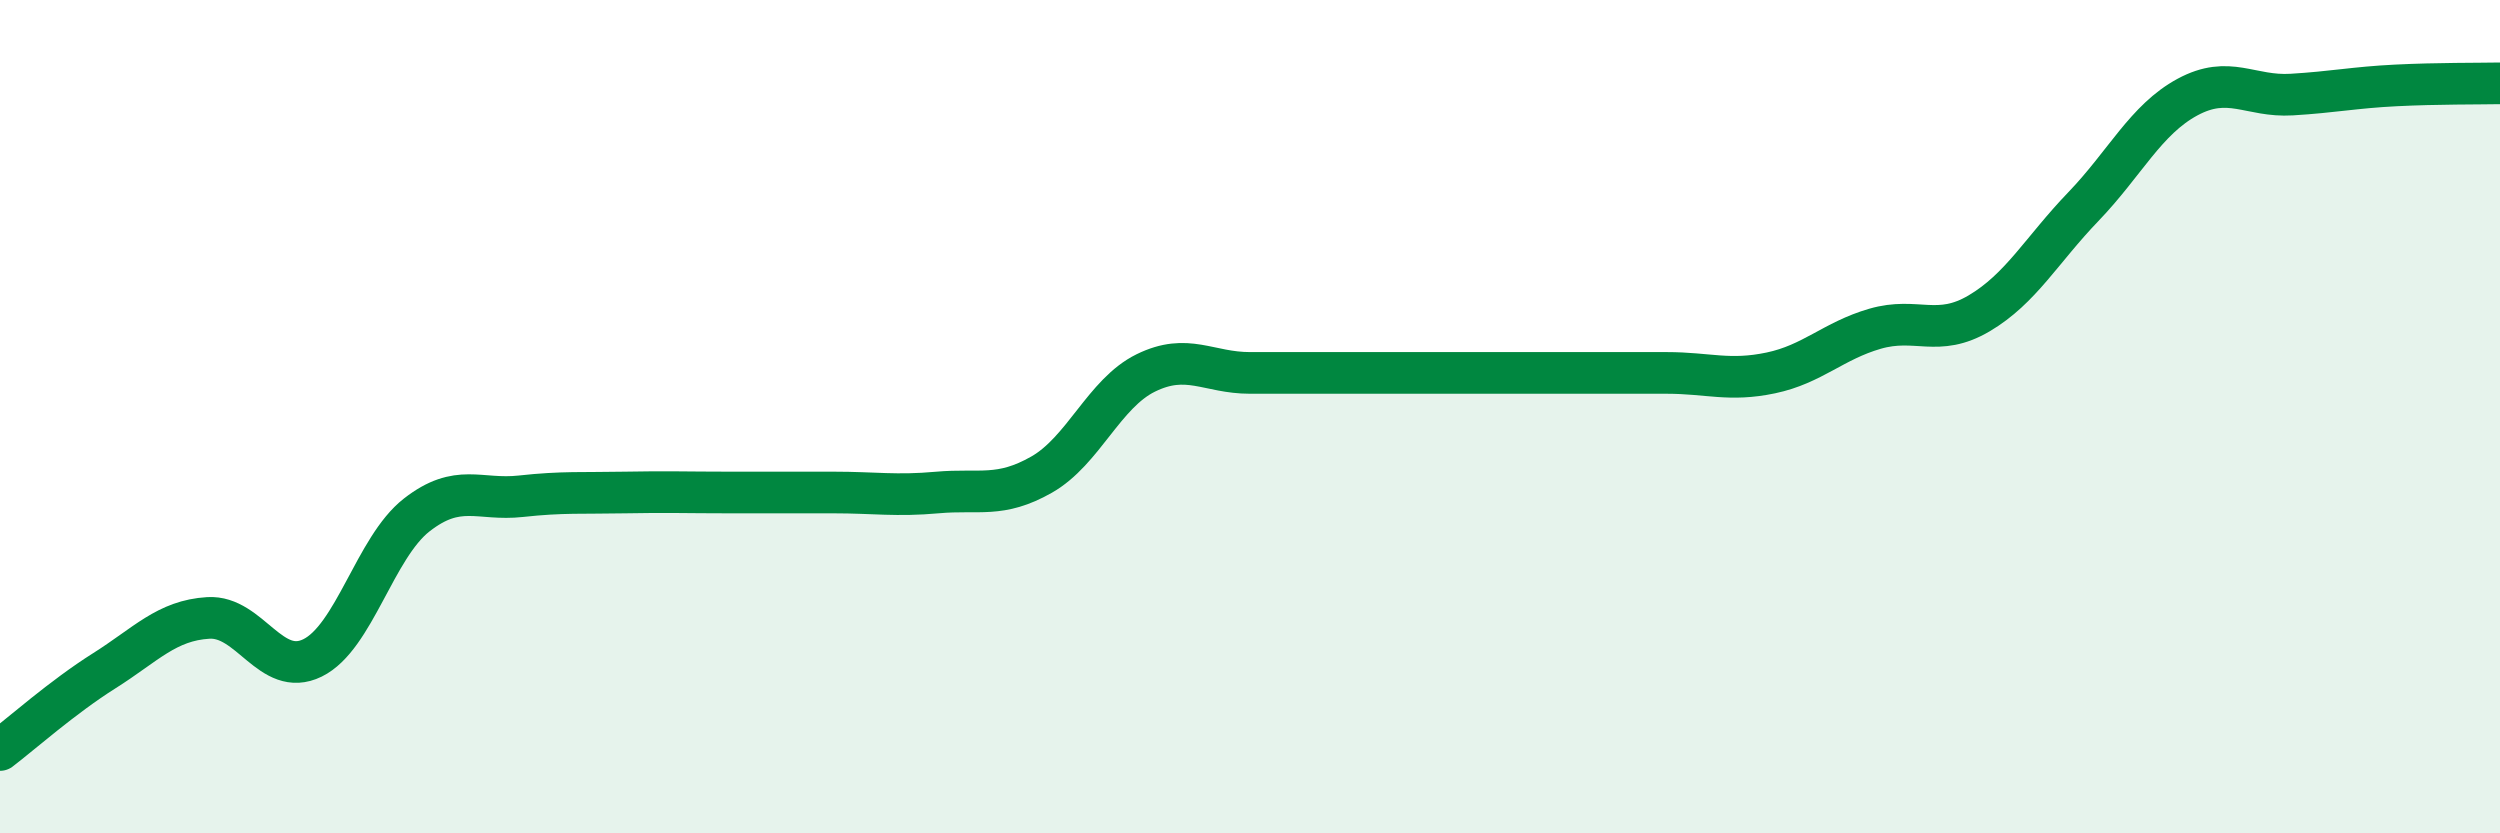 
    <svg width="60" height="20" viewBox="0 0 60 20" xmlns="http://www.w3.org/2000/svg">
      <path
        d="M 0,18 C 0.5,17.62 1.5,16.73 2.5,16.1 C 3.5,15.47 4,14.89 5,14.83 C 6,14.77 6.5,16.28 7.5,15.79 C 8.5,15.3 9,13.14 10,12.36 C 11,11.58 11.5,12.02 12.5,11.91 C 13.5,11.8 14,11.84 15,11.82 C 16,11.8 16.5,11.82 17.5,11.82 C 18.5,11.82 19,11.82 20,11.82 C 21,11.82 21.5,11.91 22.5,11.82 C 23.5,11.73 24,11.96 25,11.39 C 26,10.82 26.5,9.44 27.5,8.95 C 28.5,8.46 29,8.95 30,8.95 C 31,8.95 31.5,8.95 32.5,8.95 C 33.5,8.95 34,8.95 35,8.95 C 36,8.95 36.5,8.95 37.5,8.95 C 38.5,8.95 39,8.95 40,8.95 C 41,8.95 41.5,9.16 42.5,8.95 C 43.5,8.74 44,8.18 45,7.89 C 46,7.6 46.5,8.11 47.5,7.52 C 48.5,6.93 49,6 50,4.96 C 51,3.92 51.5,2.87 52.5,2.33 C 53.5,1.79 54,2.33 55,2.27 C 56,2.21 56.5,2.1 57.5,2.05 C 58.5,2 59.5,2.01 60,2L60 20L0 20Z"
        fill="#008740"
        opacity="0.1"
        stroke-linecap="round"
        stroke-linejoin="round"
      />
      <path
        d="M 0,18 C 0.5,17.62 1.5,16.73 2.5,16.1 C 3.5,15.47 4,14.89 5,14.83 C 6,14.77 6.5,16.28 7.5,15.79 C 8.5,15.3 9,13.14 10,12.36 C 11,11.58 11.5,12.02 12.5,11.91 C 13.5,11.8 14,11.84 15,11.82 C 16,11.8 16.5,11.82 17.5,11.82 C 18.5,11.82 19,11.82 20,11.82 C 21,11.82 21.5,11.91 22.5,11.82 C 23.5,11.73 24,11.96 25,11.39 C 26,10.82 26.5,9.44 27.5,8.95 C 28.5,8.46 29,8.95 30,8.95 C 31,8.95 31.5,8.95 32.5,8.95 C 33.5,8.95 34,8.95 35,8.95 C 36,8.95 36.5,8.95 37.5,8.95 C 38.5,8.95 39,8.95 40,8.95 C 41,8.95 41.5,9.16 42.5,8.95 C 43.5,8.74 44,8.18 45,7.89 C 46,7.6 46.5,8.11 47.5,7.52 C 48.5,6.93 49,6 50,4.96 C 51,3.92 51.5,2.87 52.5,2.33 C 53.5,1.79 54,2.33 55,2.27 C 56,2.21 56.5,2.1 57.5,2.05 C 58.5,2 59.5,2.01 60,2"
        stroke="#008740"
        stroke-width="1"
        fill="none"
        stroke-linecap="round"
        stroke-linejoin="round"
      />
    </svg>
  